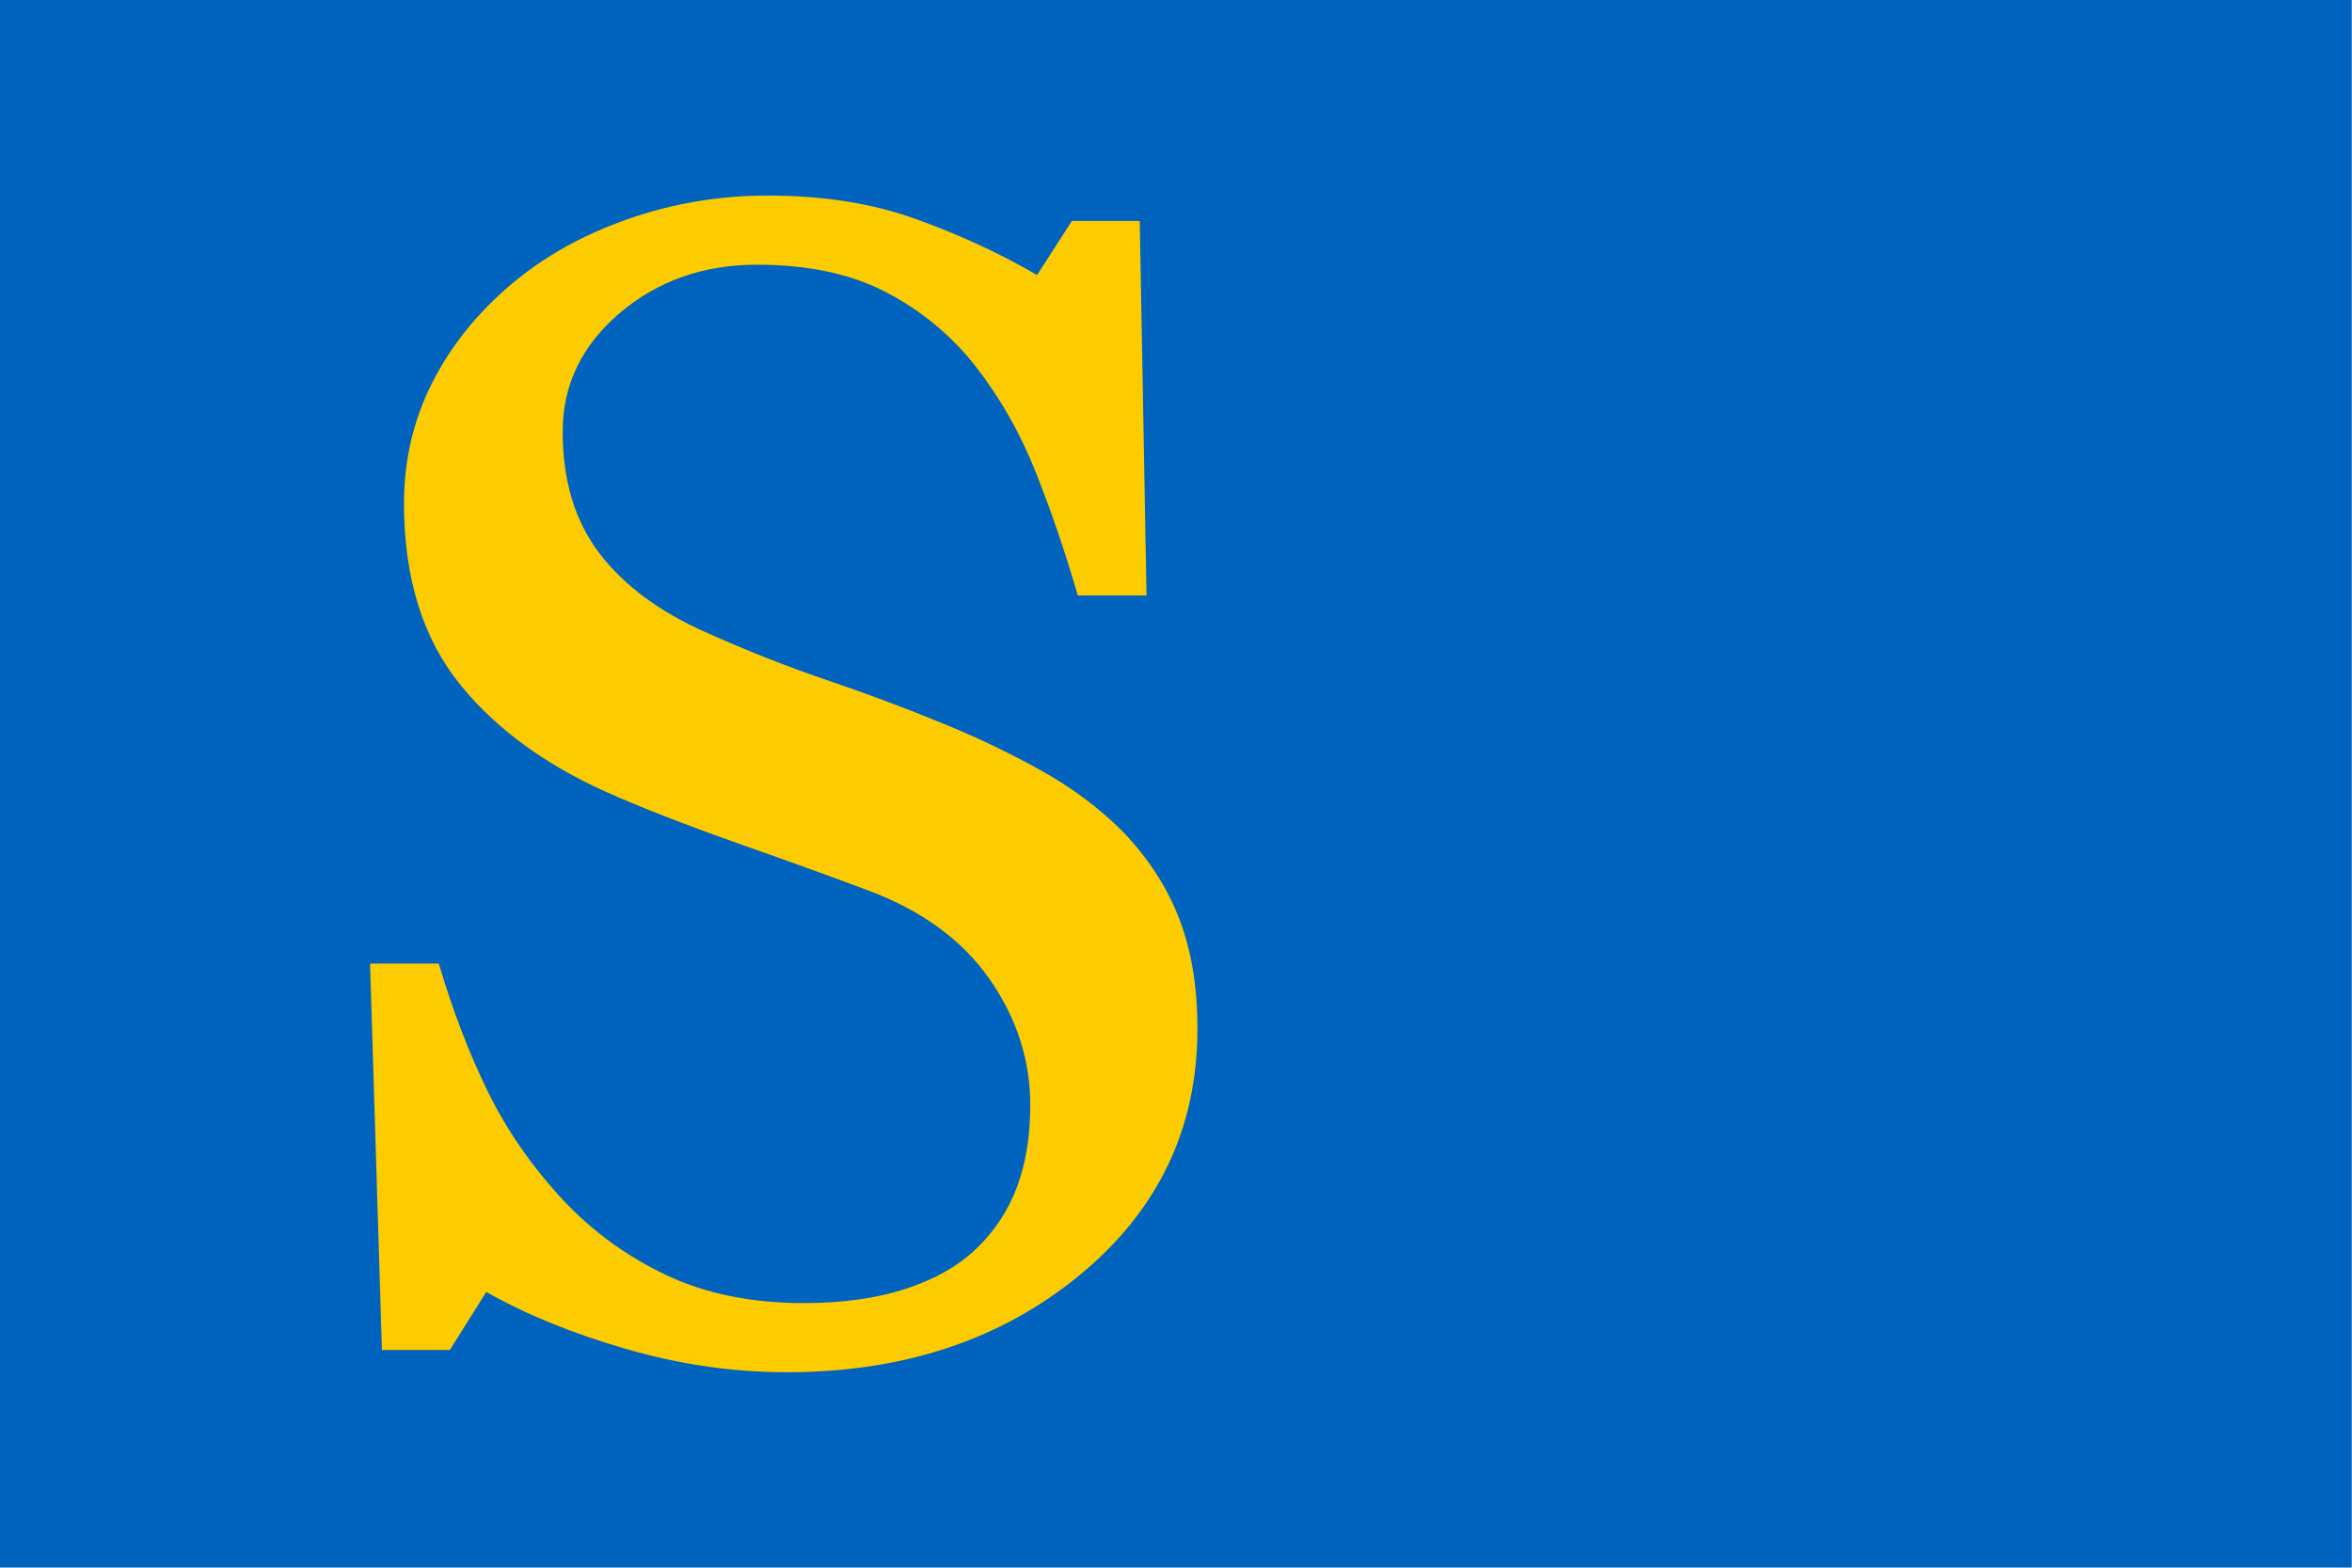 <?xml version="1.0" encoding="UTF-8" standalone="no"?>
<!-- Created with Inkscape (http://www.inkscape.org/) -->
<svg
   xmlns:dc="http://purl.org/dc/elements/1.1/"
   xmlns:cc="http://web.resource.org/cc/"
   xmlns:rdf="http://www.w3.org/1999/02/22-rdf-syntax-ns#"
   xmlns:svg="http://www.w3.org/2000/svg"
   xmlns="http://www.w3.org/2000/svg"
   xmlns:sodipodi="http://sodipodi.sourceforge.net/DTD/sodipodi-0.dtd"
   xmlns:inkscape="http://www.inkscape.org/namespaces/inkscape"
   id="svg8579"
   sodipodi:version="0.32"
   inkscape:version="0.45.1"
   width="600"
   height="400"
   version="1.0"
   sodipodi:docbase="C:\TIIKERI\Liput\Alankomaat\provinssit\Noord-Holland - kunnat\svg"
   sodipodi:docname="Laren.svg"
   inkscape:output_extension="org.inkscape.output.svg.inkscape">
  <defs
     id="defs8582" />
  <sodipodi:namedview
     inkscape:window-height="712"
     inkscape:window-width="1024"
     inkscape:pageshadow="2"
     inkscape:pageopacity="0.0"
     guidetolerance="10.0"
     gridtolerance="10.0"
     objecttolerance="10.0"
     borderopacity="1.0"
     bordercolor="#666666"
     pagecolor="#ffffff"
     id="base"
     showguides="true"
     inkscape:guide-bbox="true"
     inkscape:zoom="1.0534905"
     inkscape:cx="317.64917"
     inkscape:cy="192.13501"
     inkscape:window-x="-4"
     inkscape:window-y="-4"
     inkscape:current-layer="svg8579"
     width="600px"
     height="400px">
    <sodipodi:guide
       orientation="horizontal"
       position="158.037"
       id="guide8592" />
    <sodipodi:guide
       orientation="horizontal"
       position="22.918"
       id="guide8594" />
    <sodipodi:guide
       orientation="vertical"
       position="42.016"
       id="guide8596" />
    <sodipodi:guide
       orientation="vertical"
       position="137.507"
       id="guide8598" />
  </sodipodi:namedview>
  <g
     id="g8603"
     transform="scale(2.222,2.222)">
    <rect
       inkscape:export-ydpi="266.67001"
       inkscape:export-xdpi="266.67001"
       inkscape:export-filename="C:\TIIKERI\Liput\Alankomaat\provinssit\Noord-Holland - kunnat\svg\Laren.png"
       y="0"
       x="0"
       height="180"
       width="270"
       id="rect8600"
       style="opacity:1;fill:#0063be;fill-opacity:1;stroke:none;stroke-opacity:1" />
    <path
       inkscape:export-ydpi="266.67001"
       inkscape:export-xdpi="266.67001"
       inkscape:export-filename="C:\TIIKERI\Liput\Alankomaat\provinssit\Noord-Holland - kunnat\svg\Laren.png"
       id="text8588"
       d="M 124.784,98.65 C 127.614,101.794 129.704,105.236 131.056,108.977 C 132.408,112.719 133.084,117.073 133.084,122.04 C 133.084,133.861 128.714,143.607 119.974,151.278 C 111.234,158.949 100.388,162.784 87.435,162.784 C 81.462,162.784 75.489,161.857 69.516,160.002 C 63.542,158.147 58.386,155.899 54.048,153.258 L 49.992,160.143 L 42.447,160.143 L 41.127,114.306 L 48.766,114.306 C 50.338,119.965 52.177,125.074 54.284,129.632 C 56.39,134.191 59.172,138.451 62.631,142.412 C 65.9,146.122 69.72,149.077 74.09,151.278 C 78.46,153.478 83.537,154.579 89.322,154.579 C 93.66,154.579 97.448,154.013 100.687,152.881 C 103.925,151.749 106.55,150.146 108.562,148.071 C 110.574,145.996 112.067,143.56 113.042,140.762 C 114.017,137.964 114.504,134.741 114.504,131.094 C 114.504,125.75 112.995,120.767 109.977,116.145 C 106.959,111.524 102.463,108.018 96.49,105.629 C 92.403,103.994 87.718,102.187 82.437,100.206 C 77.155,98.225 72.596,96.355 68.761,94.594 C 61.216,91.199 55.353,86.75 51.171,81.249 C 46.99,75.747 44.899,68.563 44.899,59.698 C 44.899,54.605 45.937,49.857 48.012,45.456 C 50.087,41.055 53.042,37.125 56.877,33.667 C 60.524,30.397 64.831,27.835 69.798,25.98 C 74.766,24.125 79.953,23.198 85.36,23.198 C 91.522,23.198 97.04,24.141 101.913,26.027 C 106.786,27.914 111.234,30.114 115.258,32.629 L 119.125,26.216 L 126.671,26.216 L 127.425,70.638 L 119.786,70.638 C 118.402,65.545 116.846,60.672 115.117,56.019 C 113.388,51.367 111.14,47.154 108.373,43.381 C 105.67,39.734 102.369,36.826 98.47,34.657 C 94.572,32.488 89.793,31.403 84.134,31.403 C 78.161,31.403 73.068,33.321 68.855,37.156 C 64.643,40.992 62.536,45.676 62.536,51.209 C 62.536,56.994 63.888,61.788 66.592,65.592 C 69.295,69.396 73.225,72.525 78.381,74.977 C 82.971,77.177 87.483,79.079 91.915,80.683 C 96.348,82.286 100.639,84 104.789,85.823 C 108.562,87.458 112.193,89.313 115.683,91.388 C 119.172,93.463 122.206,95.883 124.784,98.65 L 124.784,98.65 z "
       style="font-size:193.158px;font-style:normal;font-weight:normal;fill:#fccc00;fill-opacity:1;stroke:none;stroke-width:1px;stroke-linecap:butt;stroke-linejoin:miter;stroke-opacity:1;font-family:Georgia"
       transform="scale(1.033,0.968)" />
  </g>
</svg>
